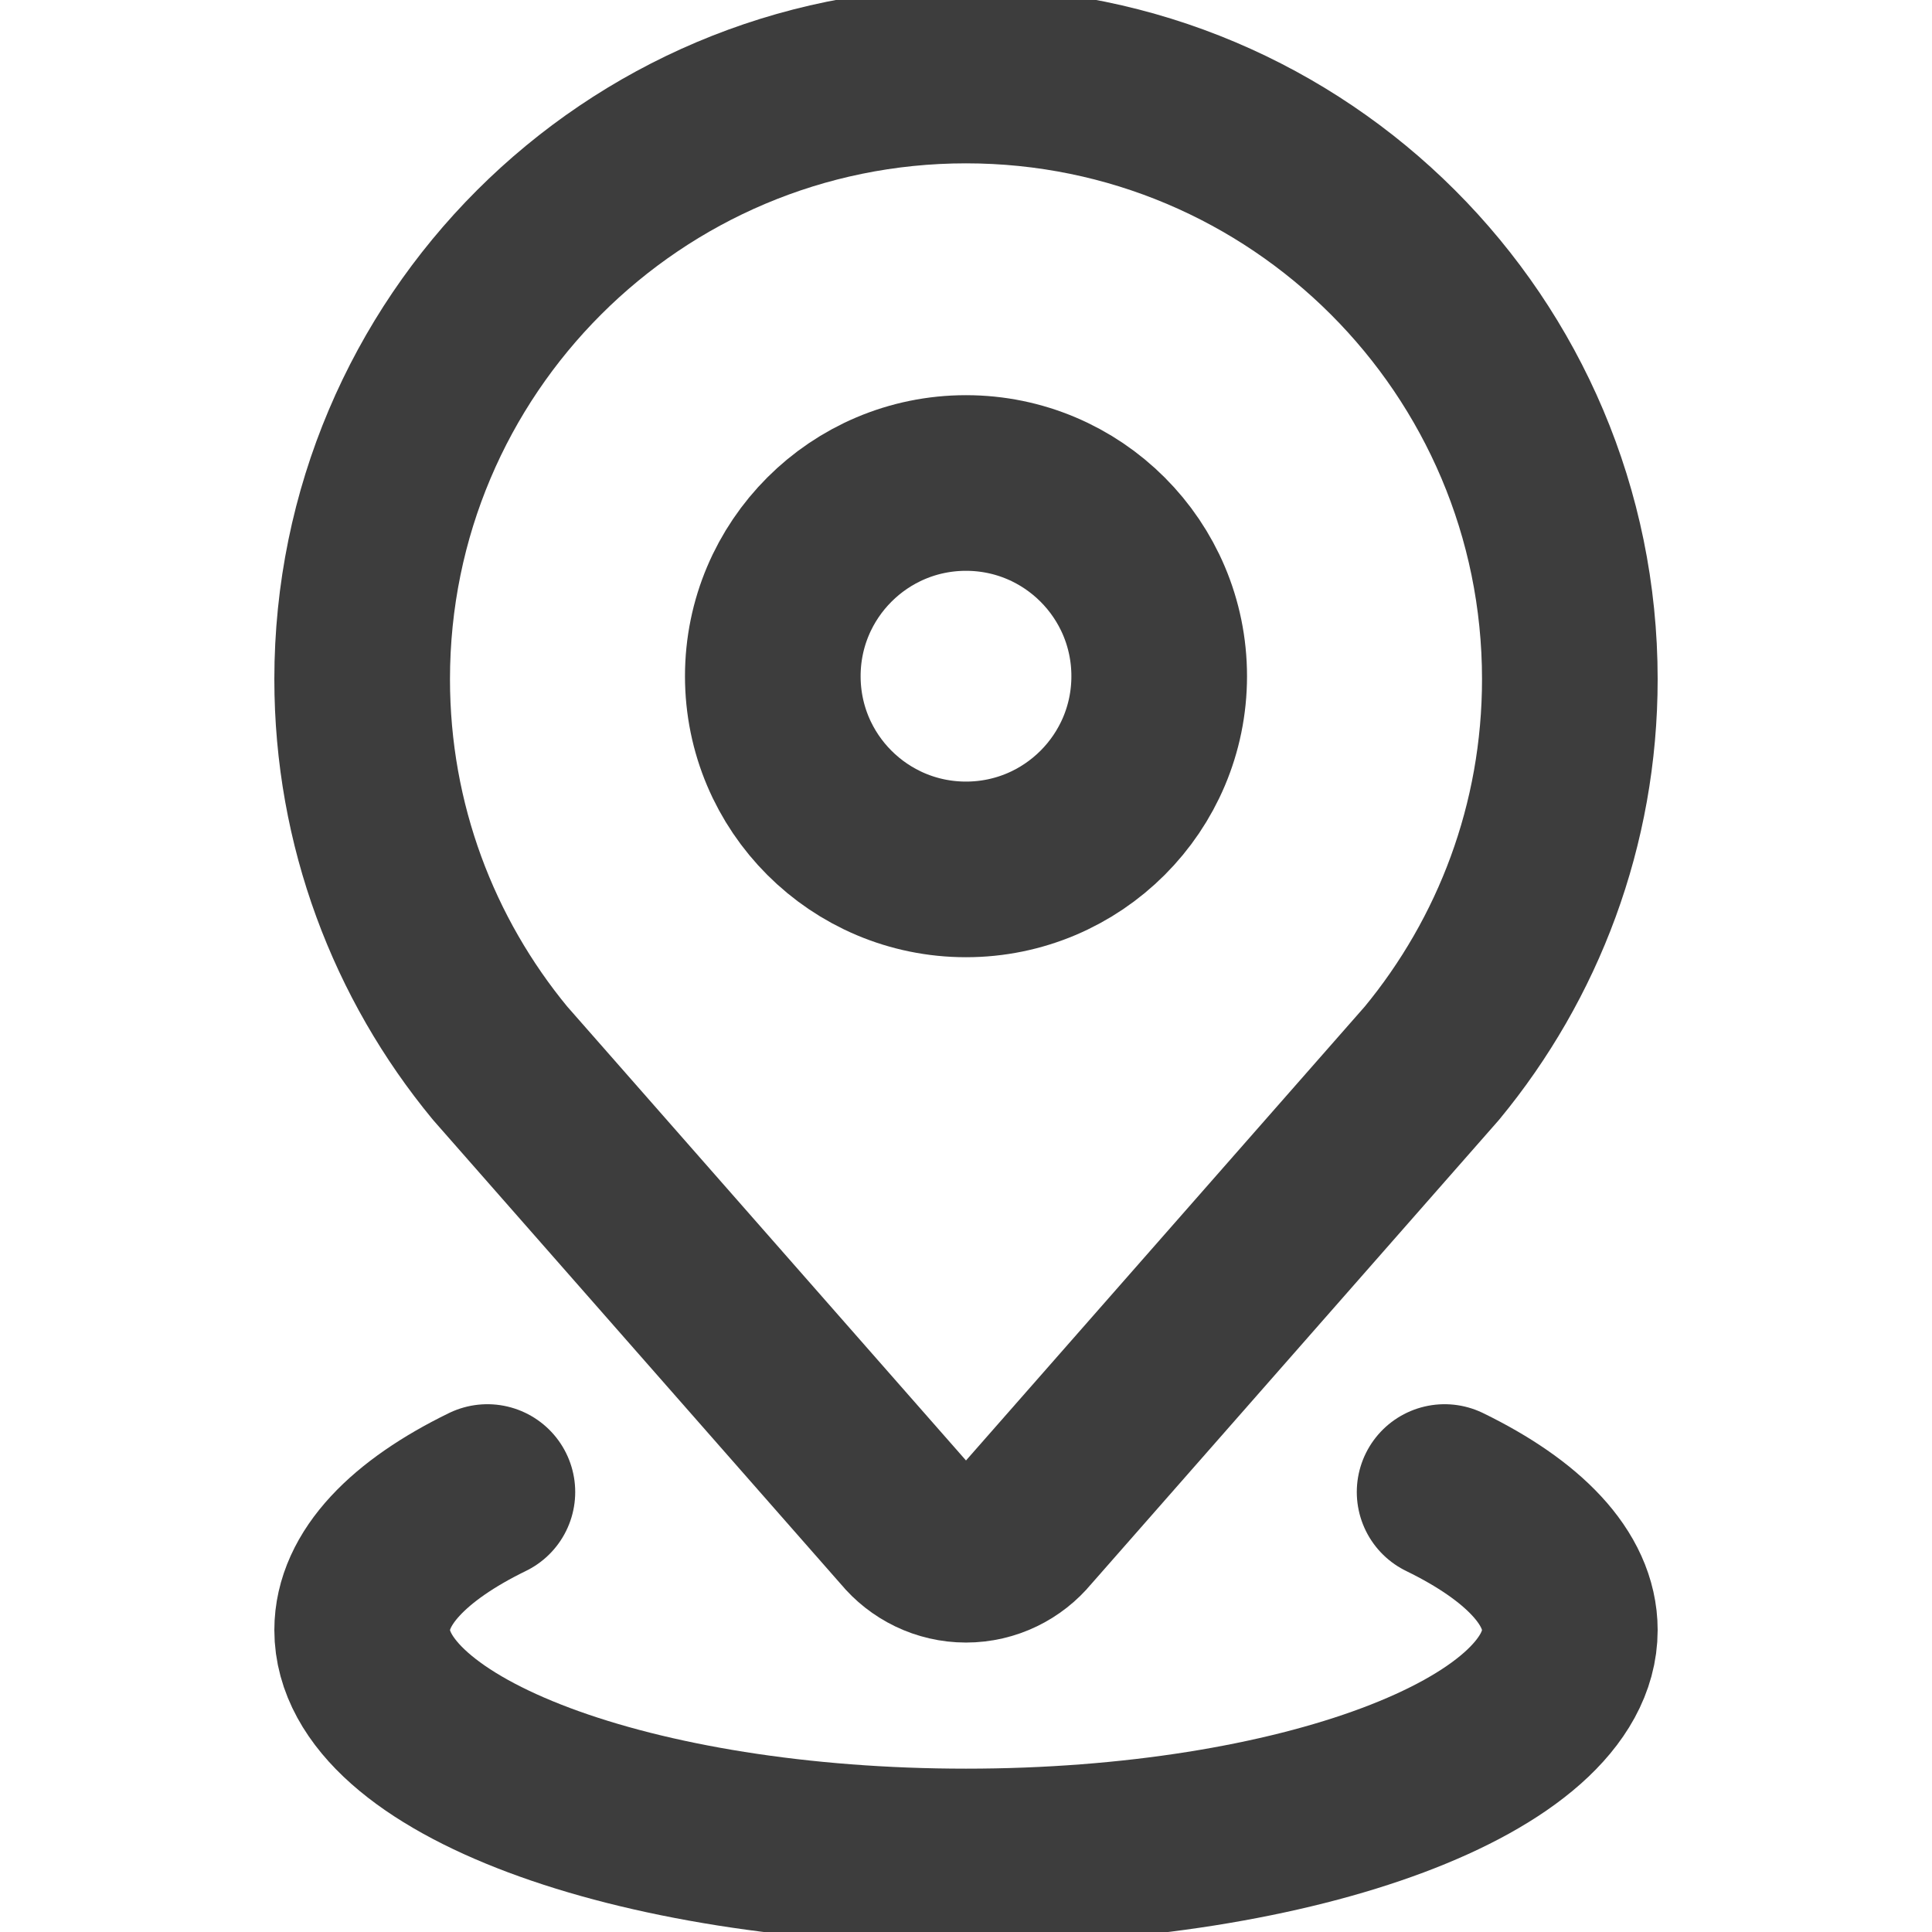 <?xml version="1.0" encoding="UTF-8"?> <svg xmlns="http://www.w3.org/2000/svg" width="11" height="11" viewBox="0 0 11 11" fill="none"><g clip-path="url(#clip0_74_76)"><path d="M5.832 8.695L8.153 6.053C8.643 5.459 8.938 4.698 8.938 3.867C8.938 1.969 7.398 0.43 5.5 0.43C3.602 0.43 2.062 1.969 2.062 3.867C2.062 4.698 2.357 5.459 2.847 6.053L5.168 8.695C5.247 8.791 5.367 8.852 5.5 8.852C5.633 8.852 5.753 8.791 5.832 8.695Z" stroke="#3D3D3D" stroke-miterlimit="10" stroke-linecap="round" stroke-linejoin="round"></path><path d="M8.225 8.495C8.672 8.713 8.938 8.985 8.938 9.281C8.938 9.993 7.398 10.57 5.5 10.57C3.602 10.57 2.062 9.993 2.062 9.281C2.062 8.985 2.328 8.713 2.775 8.495" stroke="#3D3D3D" stroke-miterlimit="10" stroke-linecap="round" stroke-linejoin="round"></path><circle cx="5.5" cy="3.85" r="1.1" stroke="#3D3D3D"></circle></g><defs><clipPath id="clip0_74_76"><rect width="11" height="11" fill="white"></rect></clipPath></defs></svg> 